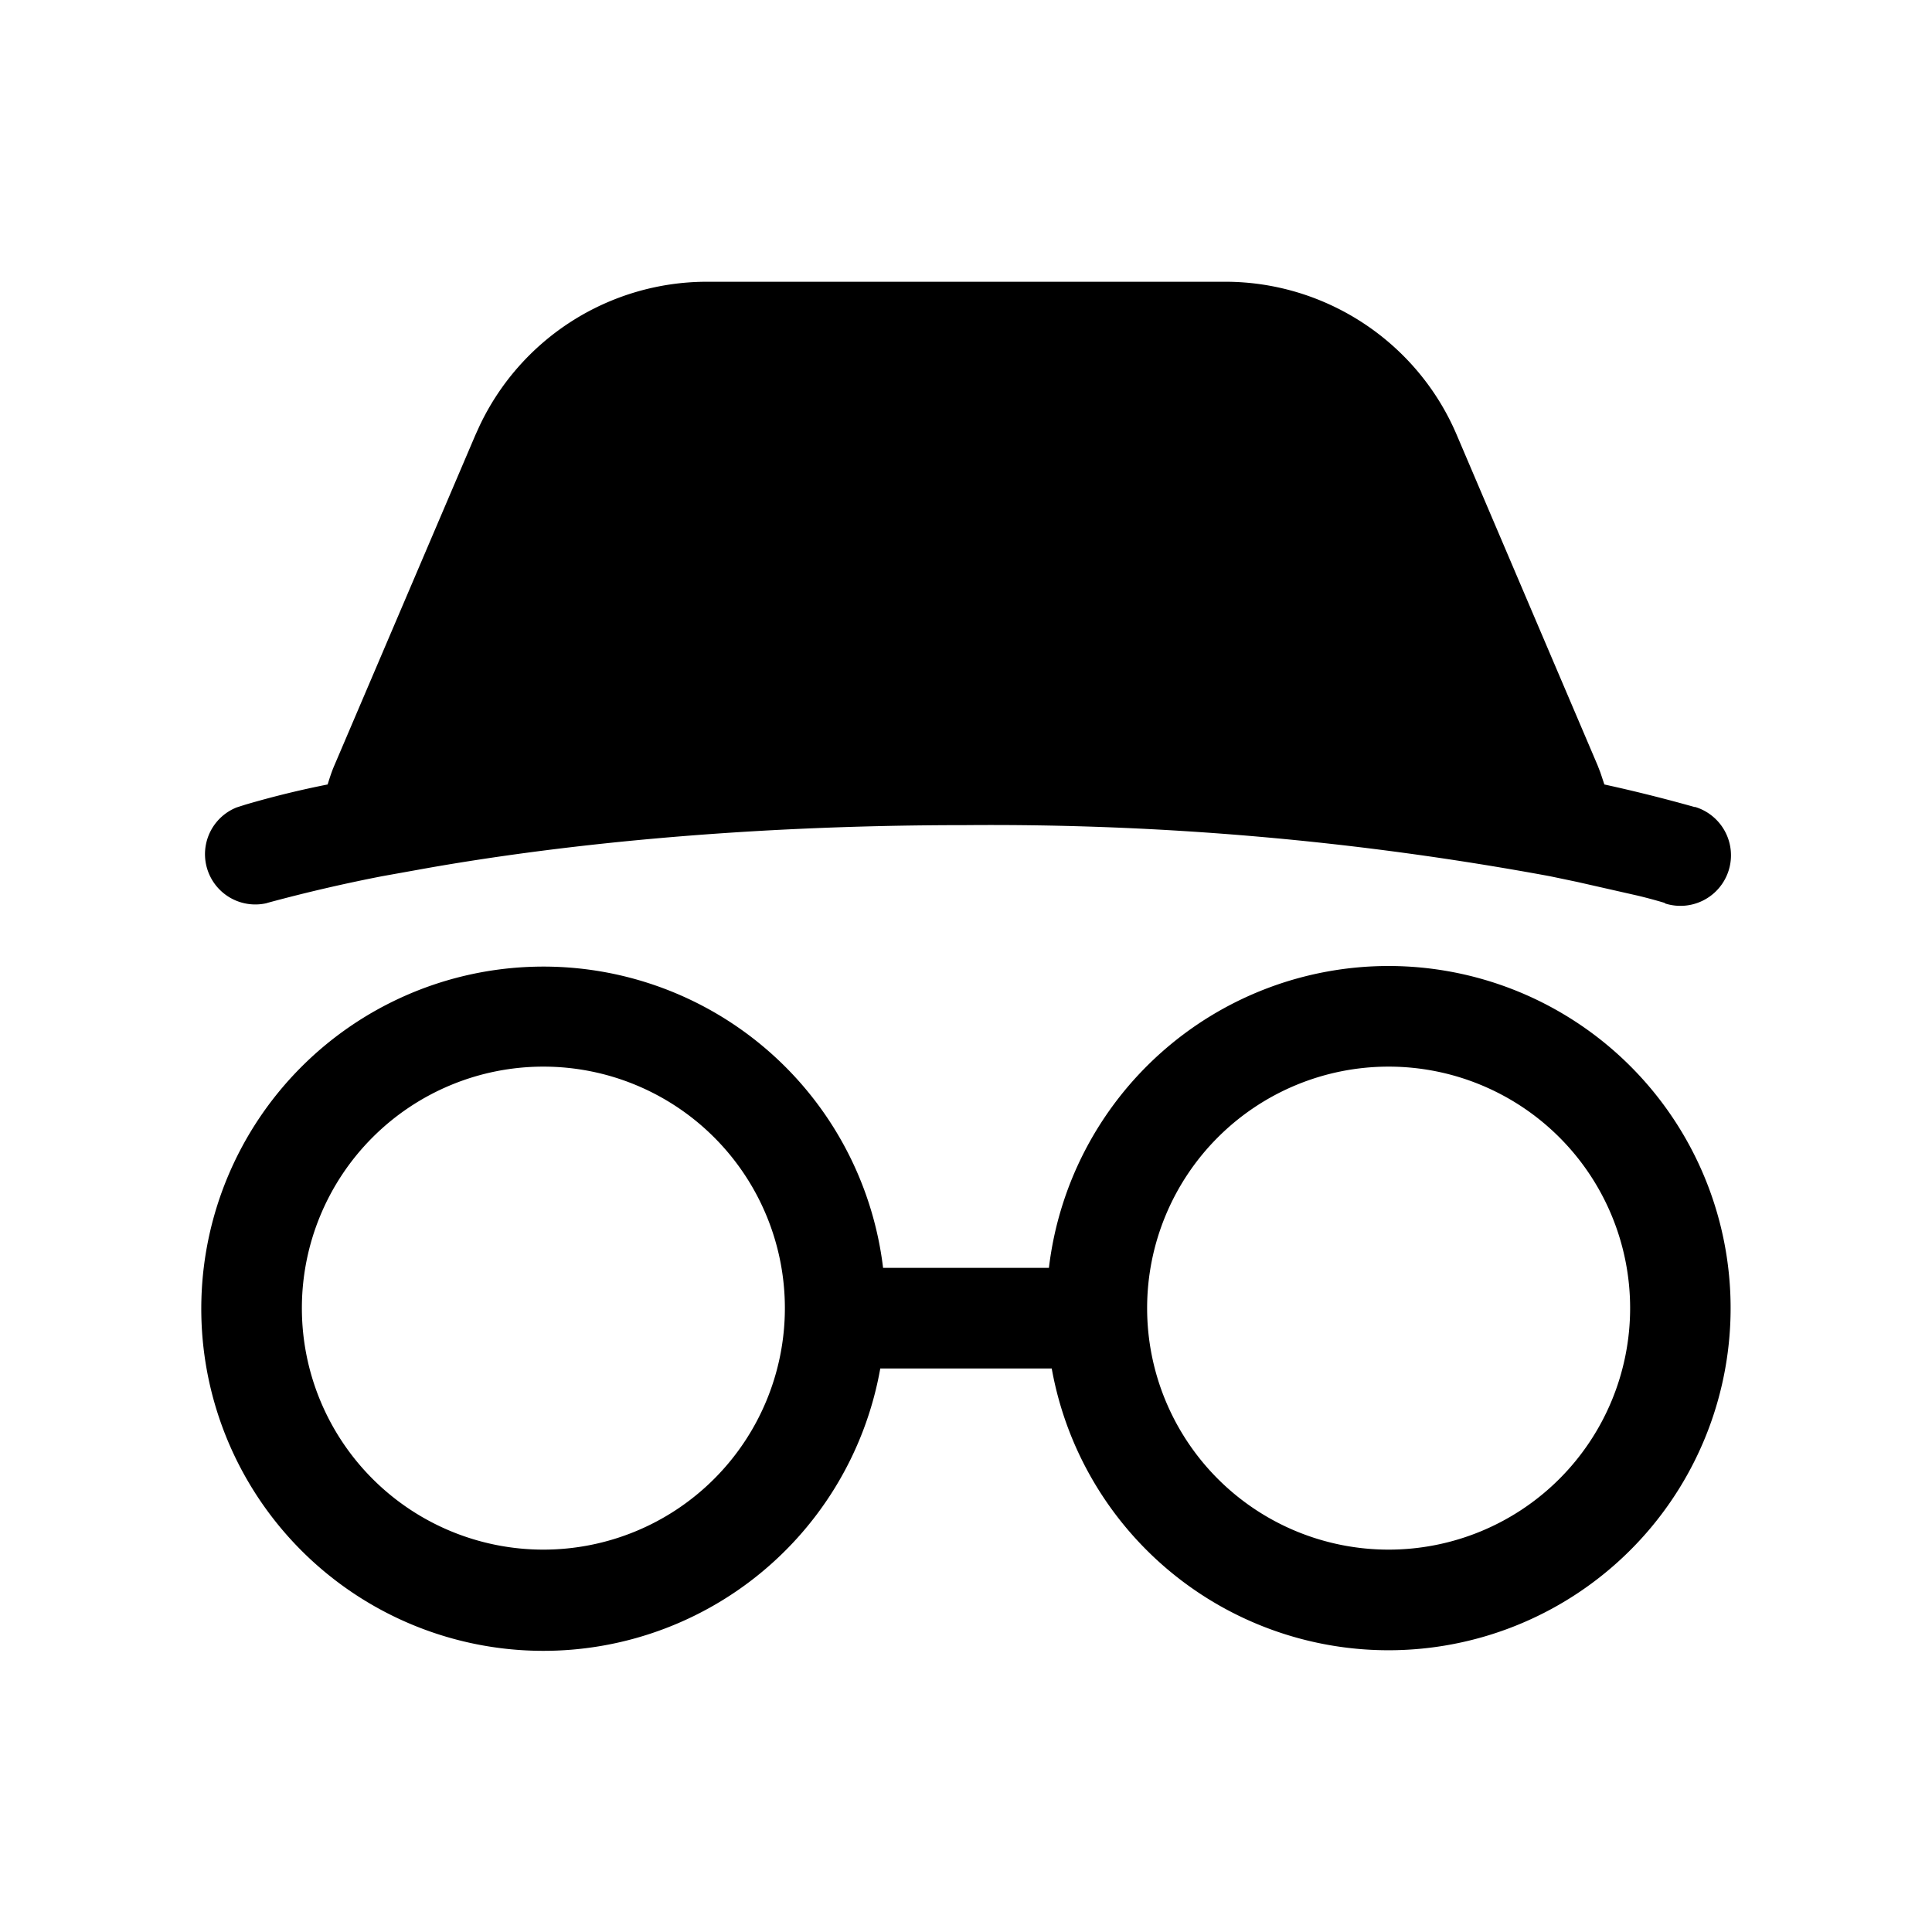 <svg width="48" height="48" viewBox="0 0 48 48" xmlns="http://www.w3.org/2000/svg"><path d="M34.5 24a8.5 8.5 0 1 1-8.37 10h-4.26a8.5 8.5 0 1 1 .07-2.5h4.12A8.5 8.5 0 0 1 34.5 24Zm-21 2.5a6 6 0 1 0 0 12 6 6 0 0 0 0-12Zm21 0a6 6 0 1 0 0 12 6 6 0 0 0 0-12ZM30.44 7c2.5 0 4.77 1.5 5.75 3.8l3.5 8.21.07.18.1.3a39.12 39.12 0 0 1 2.24.56h.02a1.25 1.25 0 0 1-.74 2.4l-.03-.02a12.18 12.18 0 0 0-.67-.18l-1.5-.34-.67-.14A76.41 76.41 0 0 0 24 20.5c-5.85 0-10.37.54-13.34 1.06l-1.17.21a40.25 40.25 0 0 0-2.84.66l-.03.01a1.25 1.25 0 0 1-.74-2.38l.22-.07a23.39 23.39 0 0 1 2.04-.5c.05-.16.1-.32.17-.48l3.5-8.2.1-.22A6.25 6.25 0 0 1 17.55 7h12.88Z"/></svg>